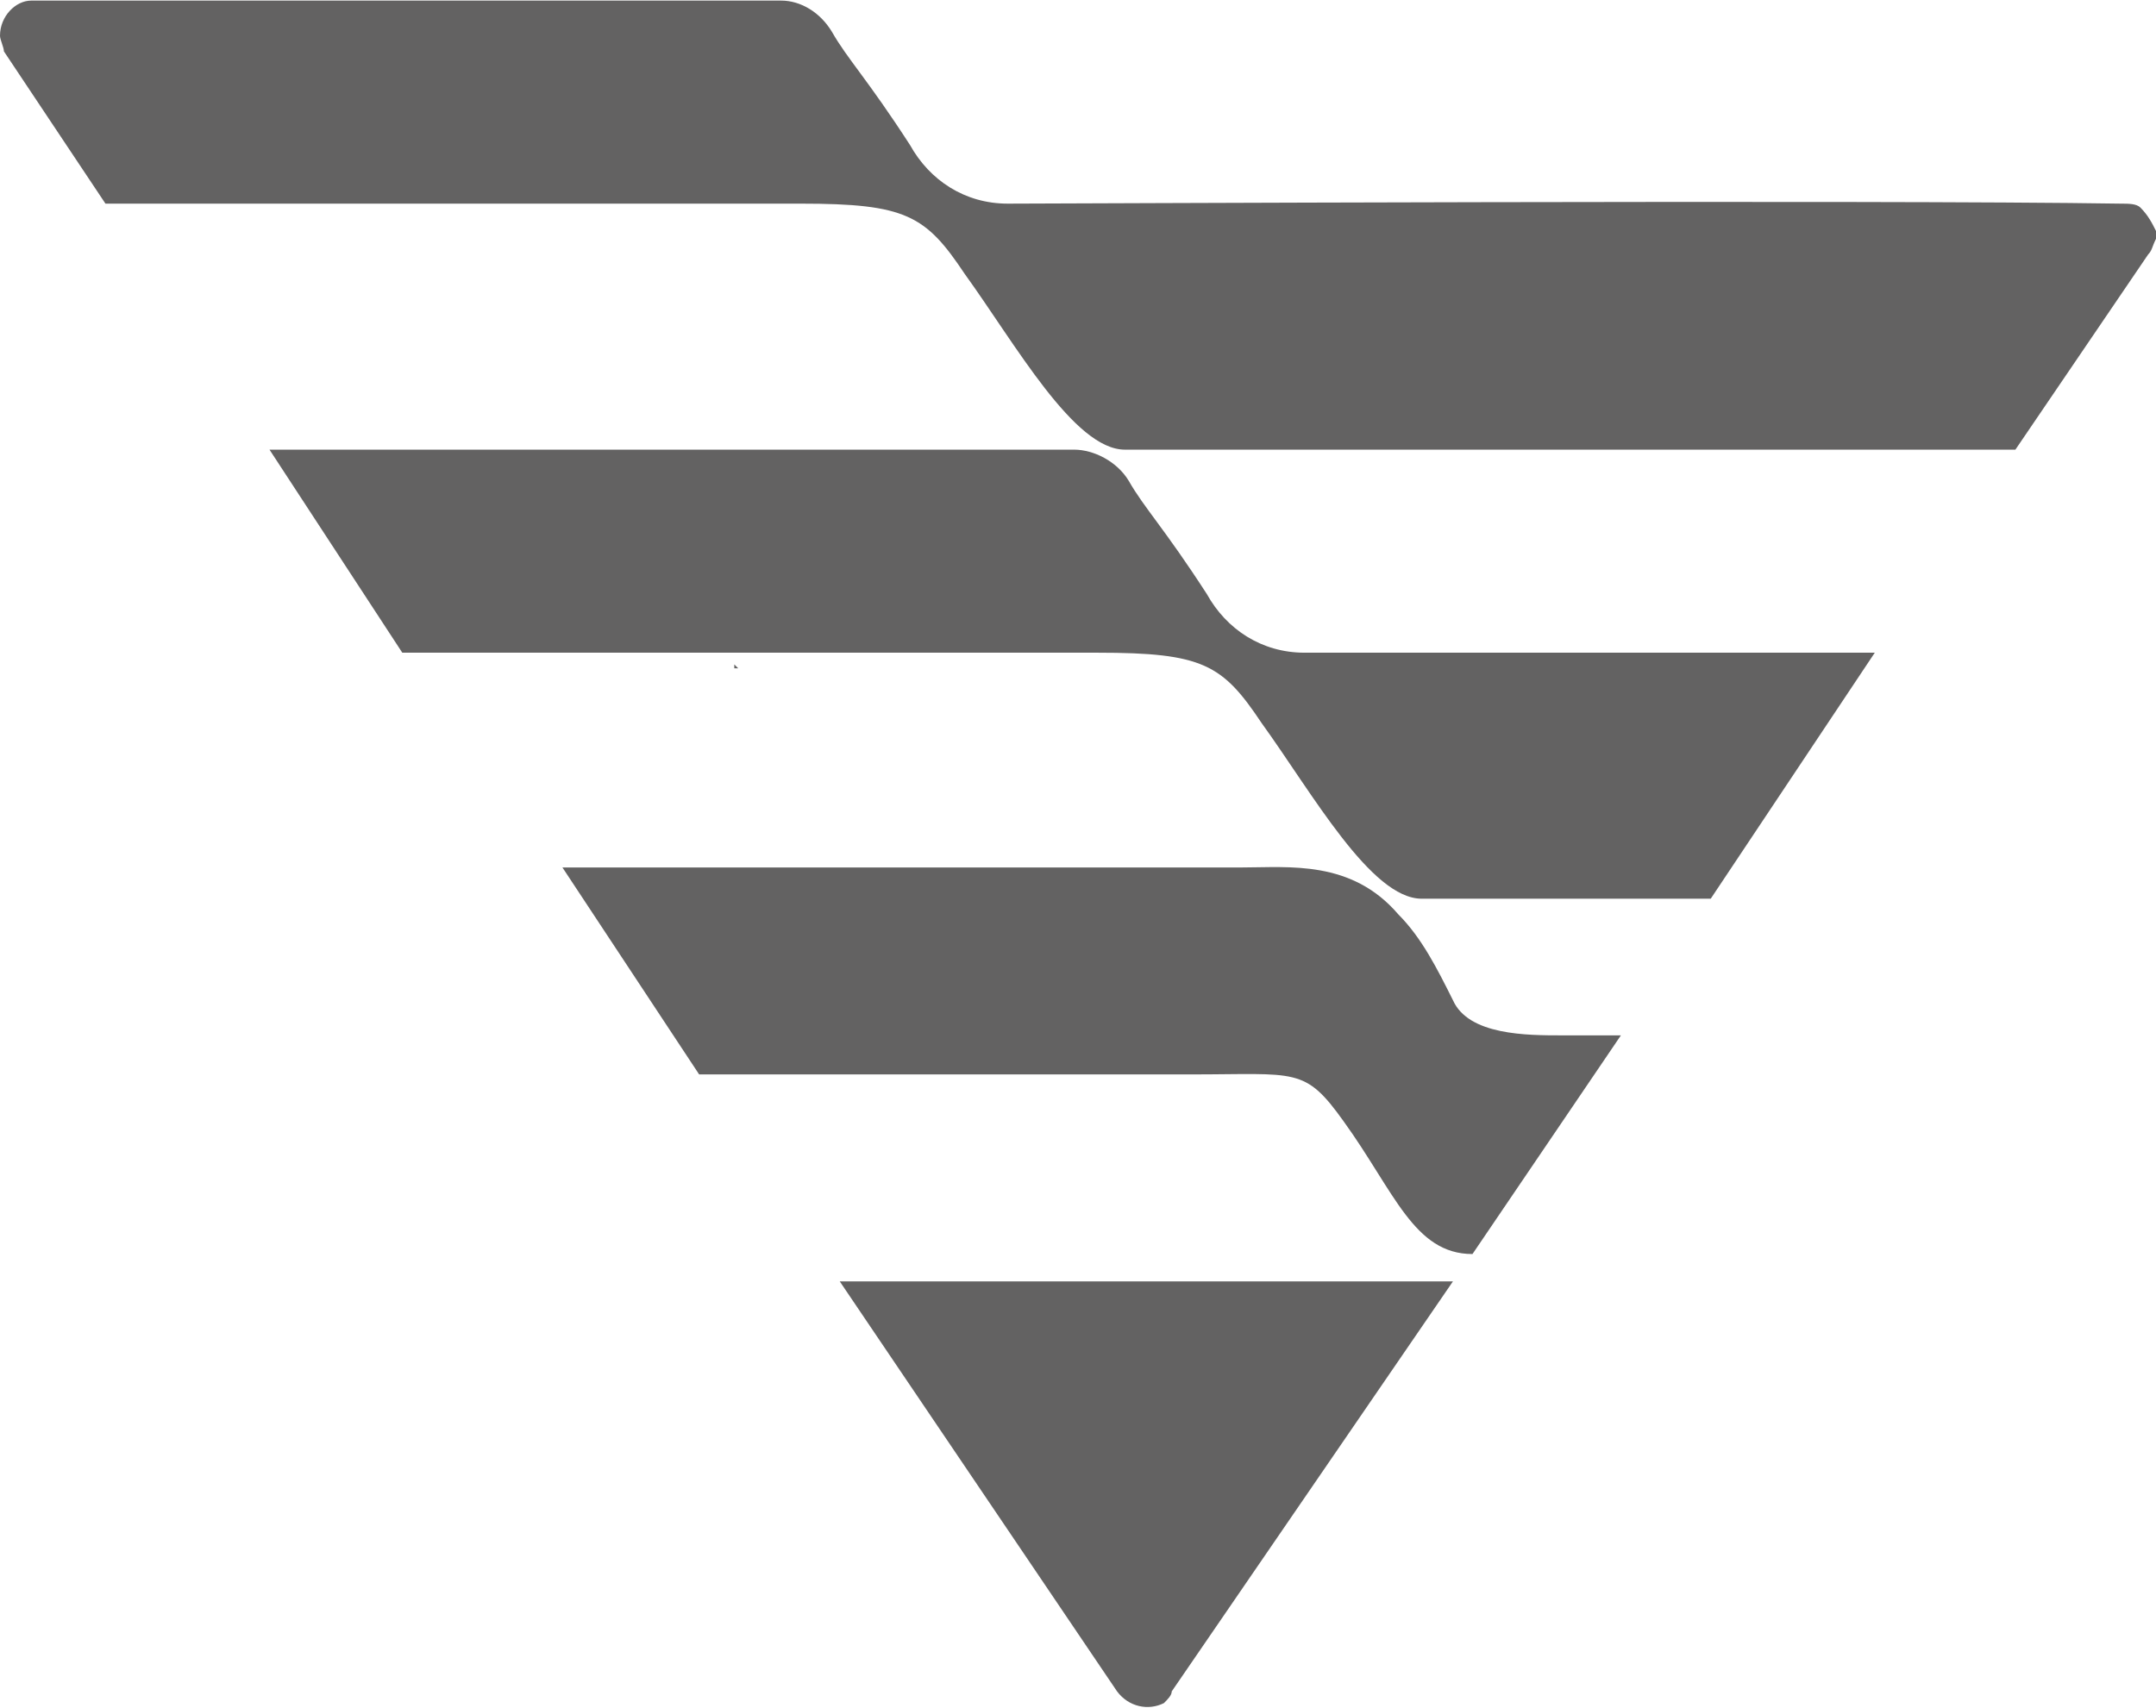 <?xml version="1.0" encoding="UTF-8"?>
<!DOCTYPE svg PUBLIC "-//W3C//DTD SVG 1.1//EN" "http://www.w3.org/Graphics/SVG/1.1/DTD/svg11.dtd">
<!-- Creator: CorelDRAW X8 -->
<svg xmlns="http://www.w3.org/2000/svg" xml:space="preserve" width="30.295mm" height="24mm" version="1.1" style="shape-rendering:geometricPrecision; text-rendering:geometricPrecision; image-rendering:optimizeQuality; fill-rule:evenodd; clip-rule:evenodd"
viewBox="0 0 552 437"
 xmlns:xlink="http://www.w3.org/1999/xlink">
 <defs>
  <style type="text/css">
   <![CDATA[
    .fil0 {fill:#636262;fill-rule:nonzero}
   ]]>
  </style>
 </defs>
 <g id="Слой_x0020_1">
  <g id="_1927503041872">
   <polygon class="fil0" points="188,171 189,171 188,170 "/>
   <path class="fil0" d="M258 52c-11,0 -20,-6 -25,-15 -11,-17 -16,-22 -20,-29 -3,-5 -8,-8 -13,-8l-1 0c0,0 0,0 0,0 -4,0 -124,0 -191,0 -4,0 -8,4 -8,9 0,1 1,3 1,4l26 39 178 0c27,0 32,3 42,18 13,18 28,45 41,45l228 0 34 -50c1,-1 1,-2 2,-4l0 -2c-1,-2 -2,-4 -4,-6 -1,-1 -3,-1 -5,-1 -62,-1 -278,0 -285,0z"/>
   <path class="fil0" d="M300 433l72 -105 -157 0 71 105c3,4 8,5 12,3 1,-1 2,-2 2,-3z"/>
   <path class="fil0" d="M400 265c-9,0 -24,0 -28,-9 -4,-8 -8,-16 -14,-22 -12,-14 -28,-12 -40,-12 -19,0 -114,0 -174,0l35 53c26,0 104,0 126,0 27,0 29,-2 39,12 13,18 18,34 33,34l38 -56 -15 0z"/>
   <path class="fil0" d="M334 167c-11,0 -20,-6 -25,-15 -11,-17 -16,-22 -20,-29 -3,-5 -9,-8 -14,-8 -5,0 -146,0 -206,0l34 52 178 0c27,0 32,3 42,18 13,18 28,45 41,45l74 0 42 -63 -146 0z"/>
   <path class="fil0" d="M284 118c0,0 0,0 0,0l-1 -1 1 1z"/>
  </g>
 </g>
</svg>
